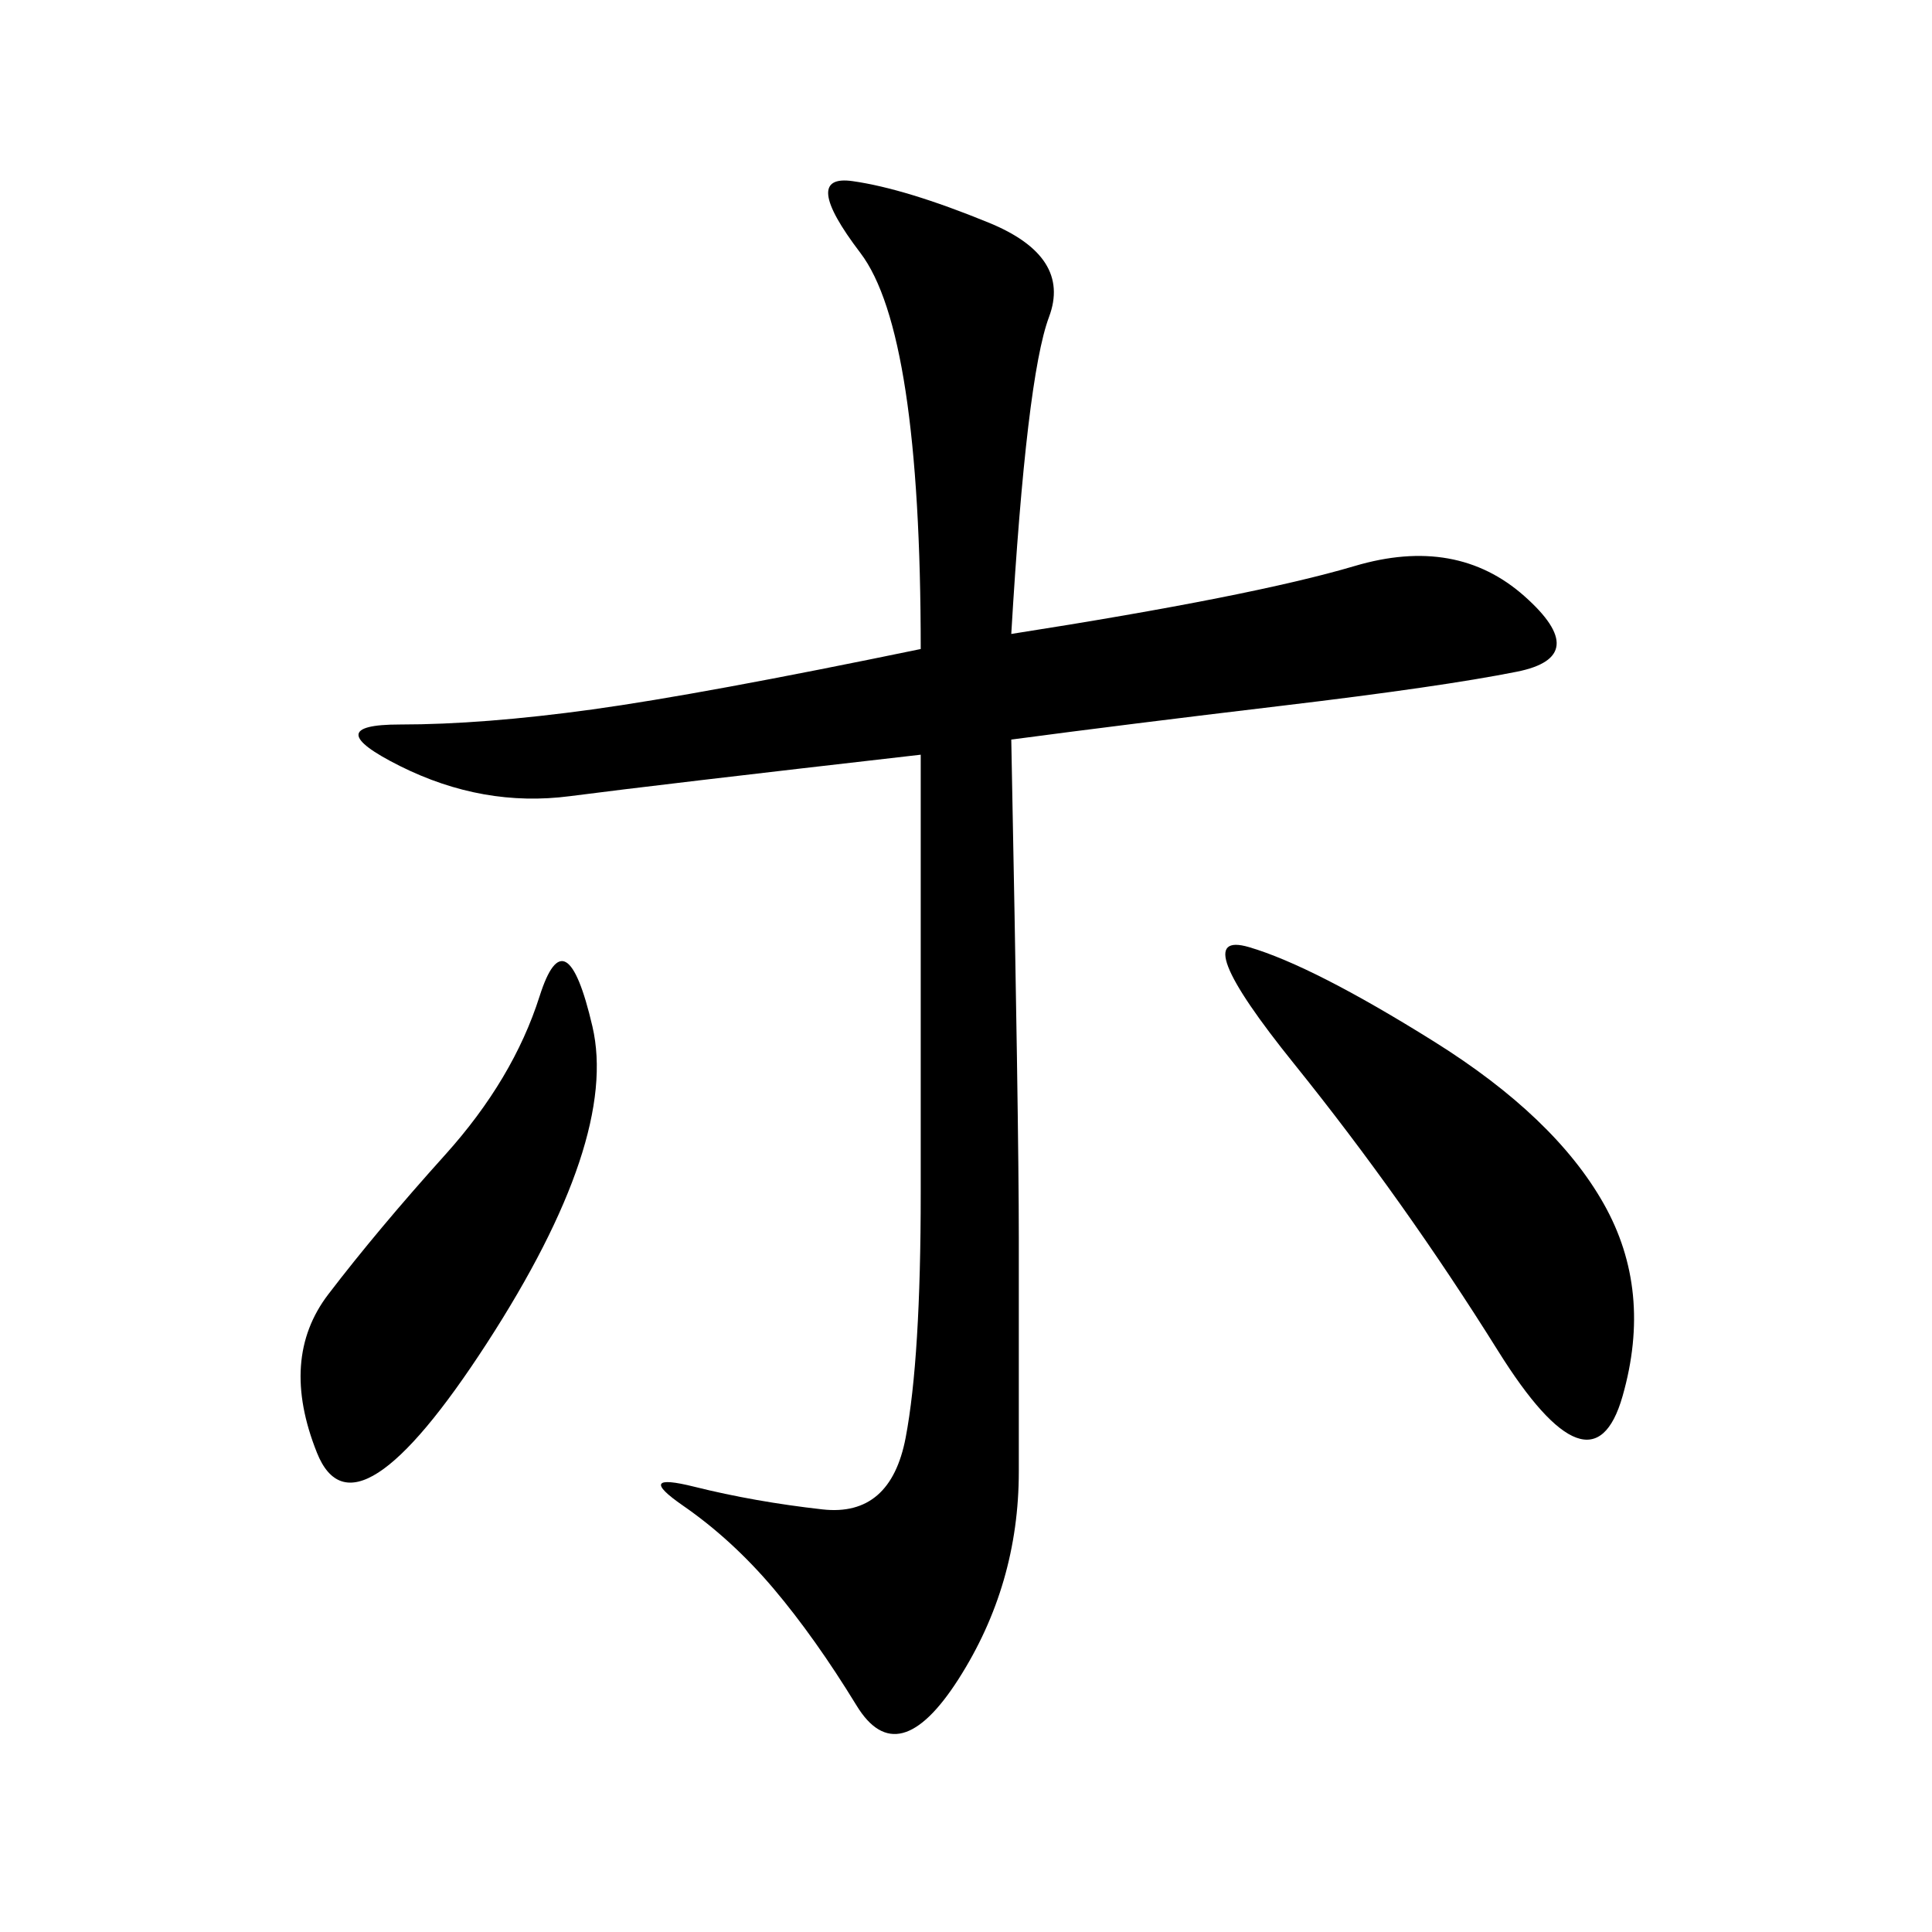 <svg xmlns="http://www.w3.org/2000/svg" xmlns:xlink="http://www.w3.org/1999/xlink" width="300" height="300"><path d="M157.03 98.44Q194.53 92.58 210.35 87.89Q226.17 83.20 236.72 92.58Q247.27 101.95 235.55 104.30Q223.83 106.64 199.22 109.57Q174.61 112.50 157.03 114.84L157.03 114.84Q158.20 174.61 158.20 192.19L158.20 192.19L158.20 228.52Q158.20 246.09 148.83 260.74Q139.45 275.39 133.01 264.84Q126.56 254.30 120.12 246.68Q113.67 239.06 106.05 233.79Q98.44 228.52 107.81 230.86Q117.19 233.20 127.73 234.38Q138.28 235.55 140.63 223.24Q142.97 210.94 142.97 185.16L142.97 185.16L142.97 117.19Q101.95 121.88 88.48 123.63Q75 125.39 62.11 118.95Q49.22 112.50 62.11 112.50L62.11 112.50Q75 112.50 91.99 110.16Q108.98 107.81 142.97 100.78L142.97 100.78Q142.97 51.56 133.59 39.26Q124.22 26.95 132.42 28.13Q140.63 29.30 153.52 34.57Q166.41 39.84 162.89 49.22Q159.38 58.59 157.03 98.44L157.03 98.44ZM222.66 161.72Q241.41 173.44 249.02 186.91Q256.64 200.39 251.95 216.80Q247.27 233.20 232.62 209.77Q217.97 186.33 200.98 165.23Q183.98 144.14 193.95 147.07Q203.91 150 222.66 161.72L222.66 161.72ZM69.14 179.30Q79.69 167.58 83.79 154.69Q87.89 141.80 91.99 159.38Q96.09 176.95 75.59 208.59Q55.08 240.23 49.22 225.59Q43.36 210.94 50.98 200.98Q58.59 191.02 69.14 179.30L69.14 179.30Z"/></svg>
